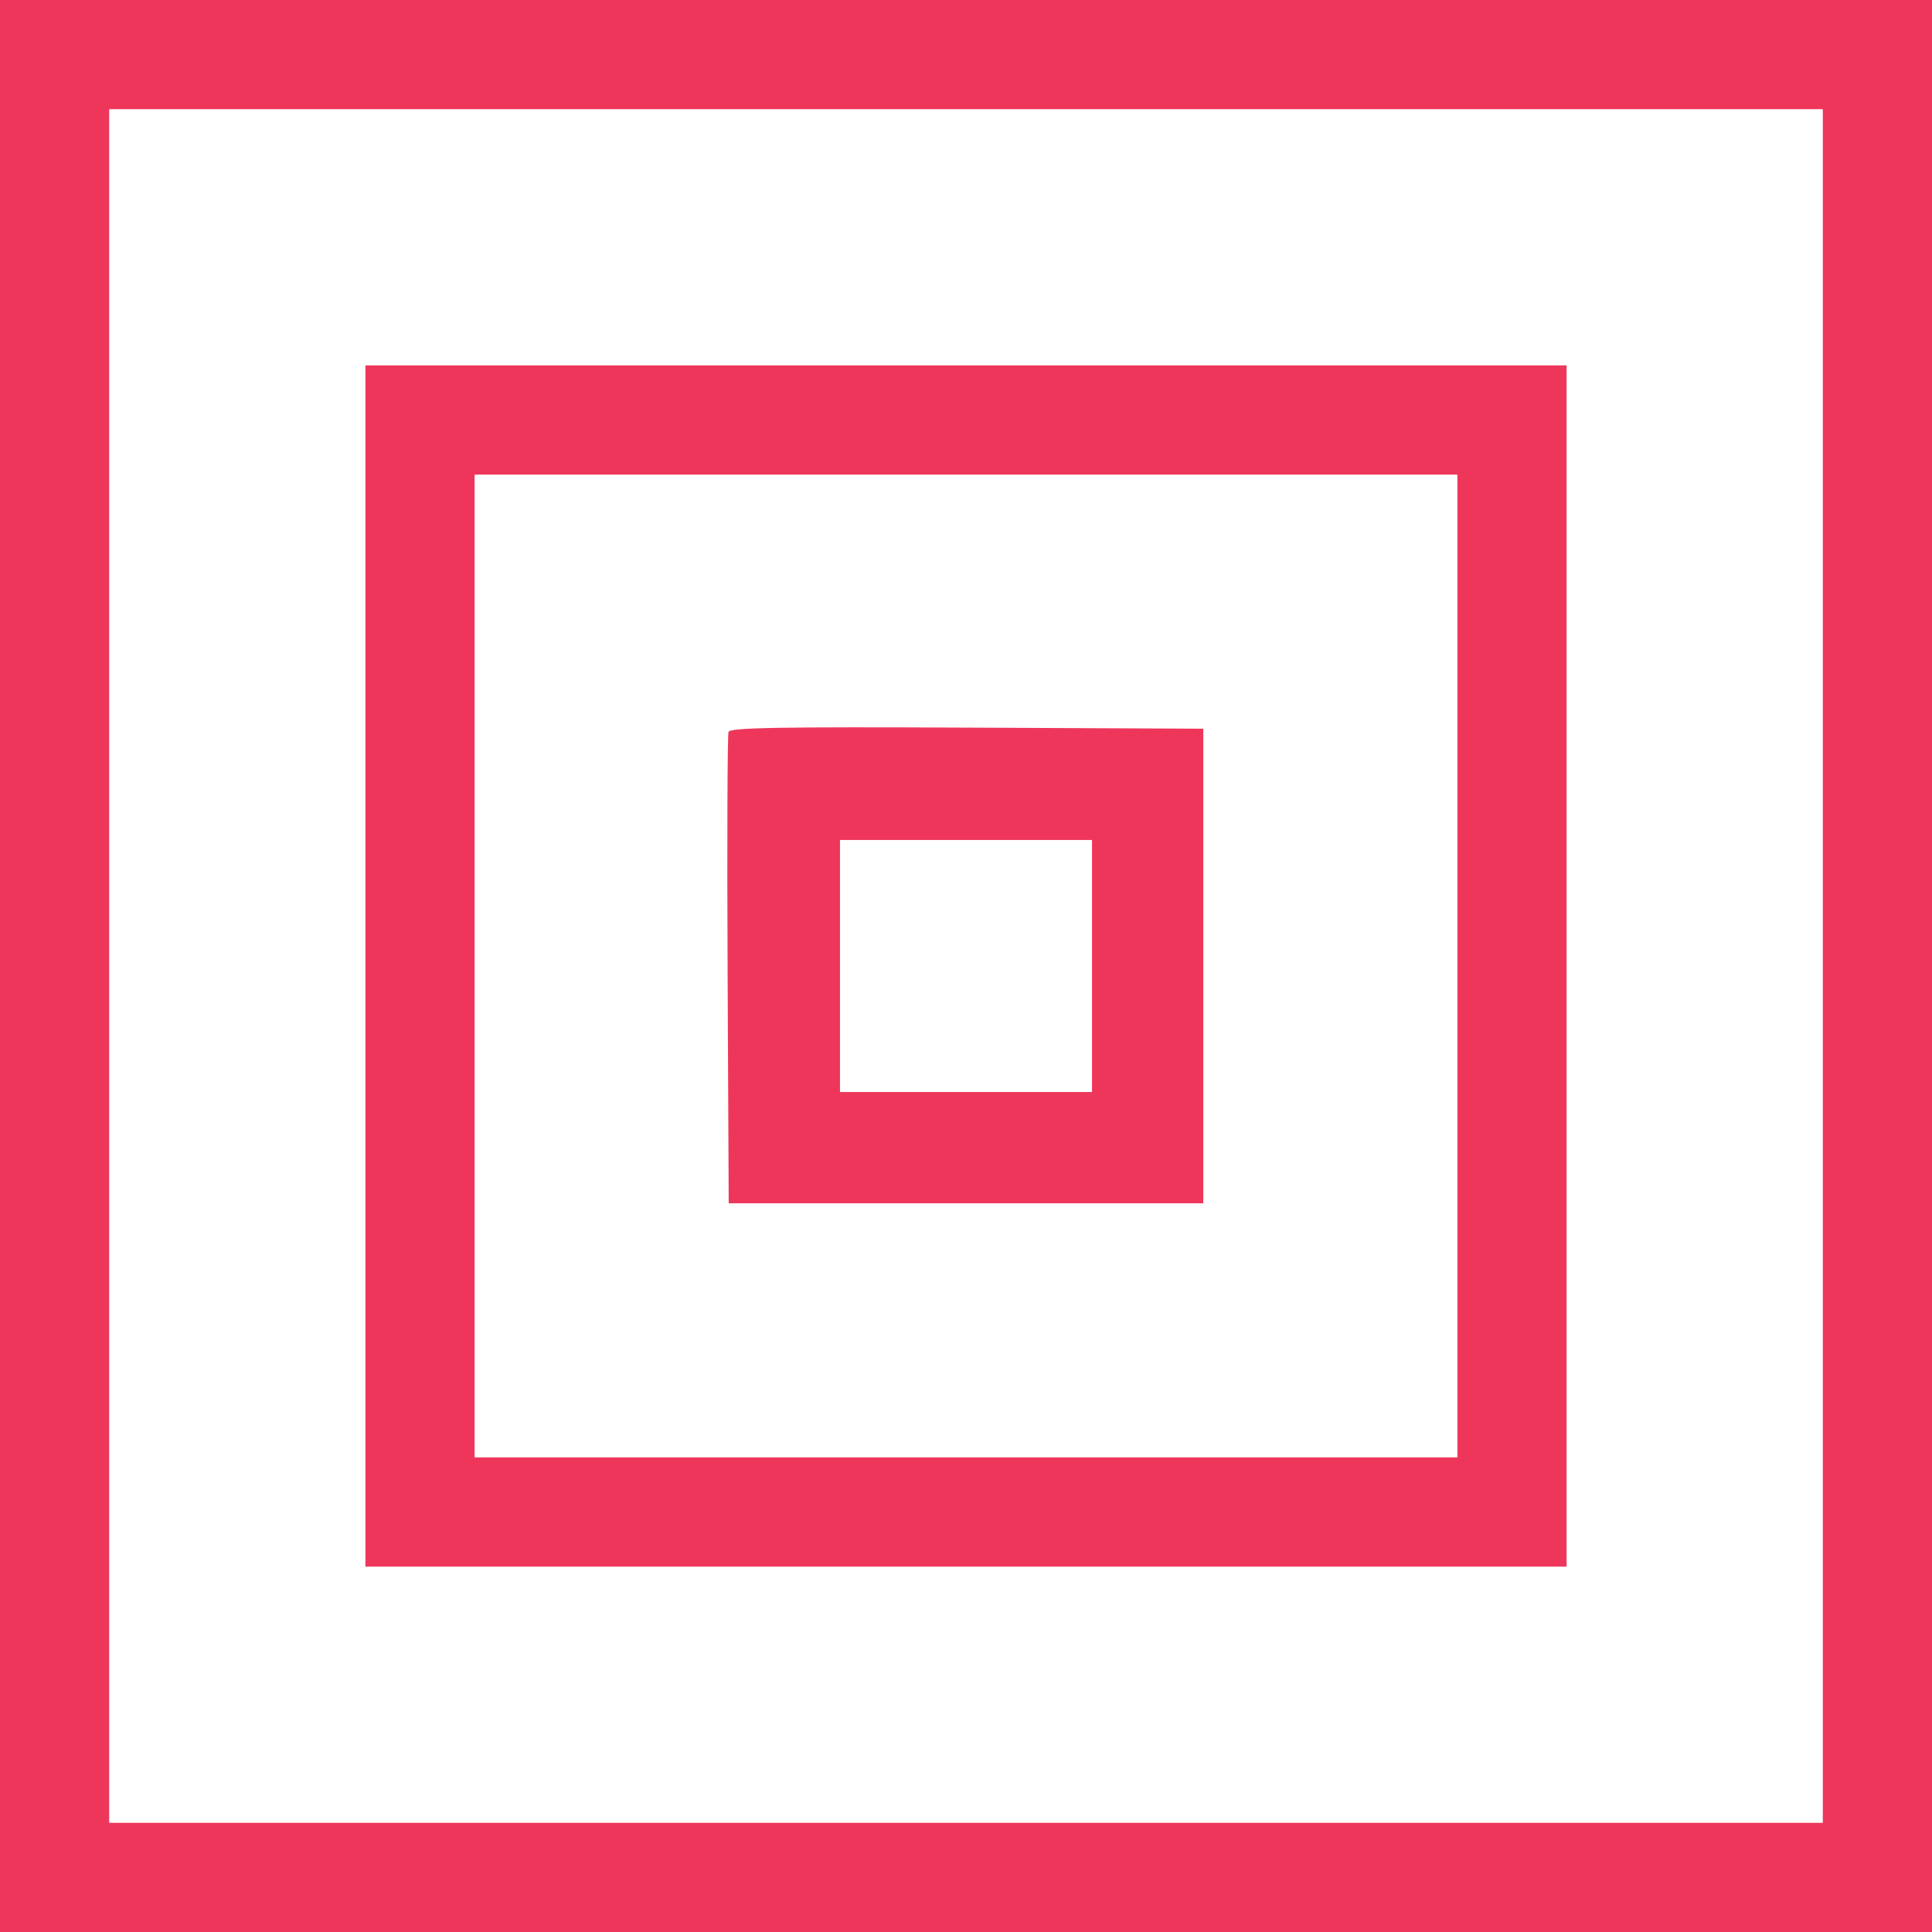<?xml version="1.0" encoding="UTF-8"?> <svg xmlns="http://www.w3.org/2000/svg" width="160" height="160" viewBox="0 0 160 160" fill="none"> <path fill-rule="evenodd" clip-rule="evenodd" d="M0 80V160H80H160V80V0H80H0V80ZM150.957 80V150.957H80H9.043V80V9.043H80H150.957V80ZM30.261 80V129.739H80H129.739V80V30.261H80H30.261V80ZM120.696 80V120.696H80H39.304V80V39.304H80H120.696V80ZM60.335 60.606C60.242 60.847 60.208 69.73 60.257 80.348L60.348 99.652H80H99.652V80V60.348L80.077 60.258C64.602 60.187 60.467 60.26 60.335 60.606ZM90.435 80V90.435H80H69.565V80V69.565H80H90.435V80Z" fill="#EE365B"></path> </svg> 